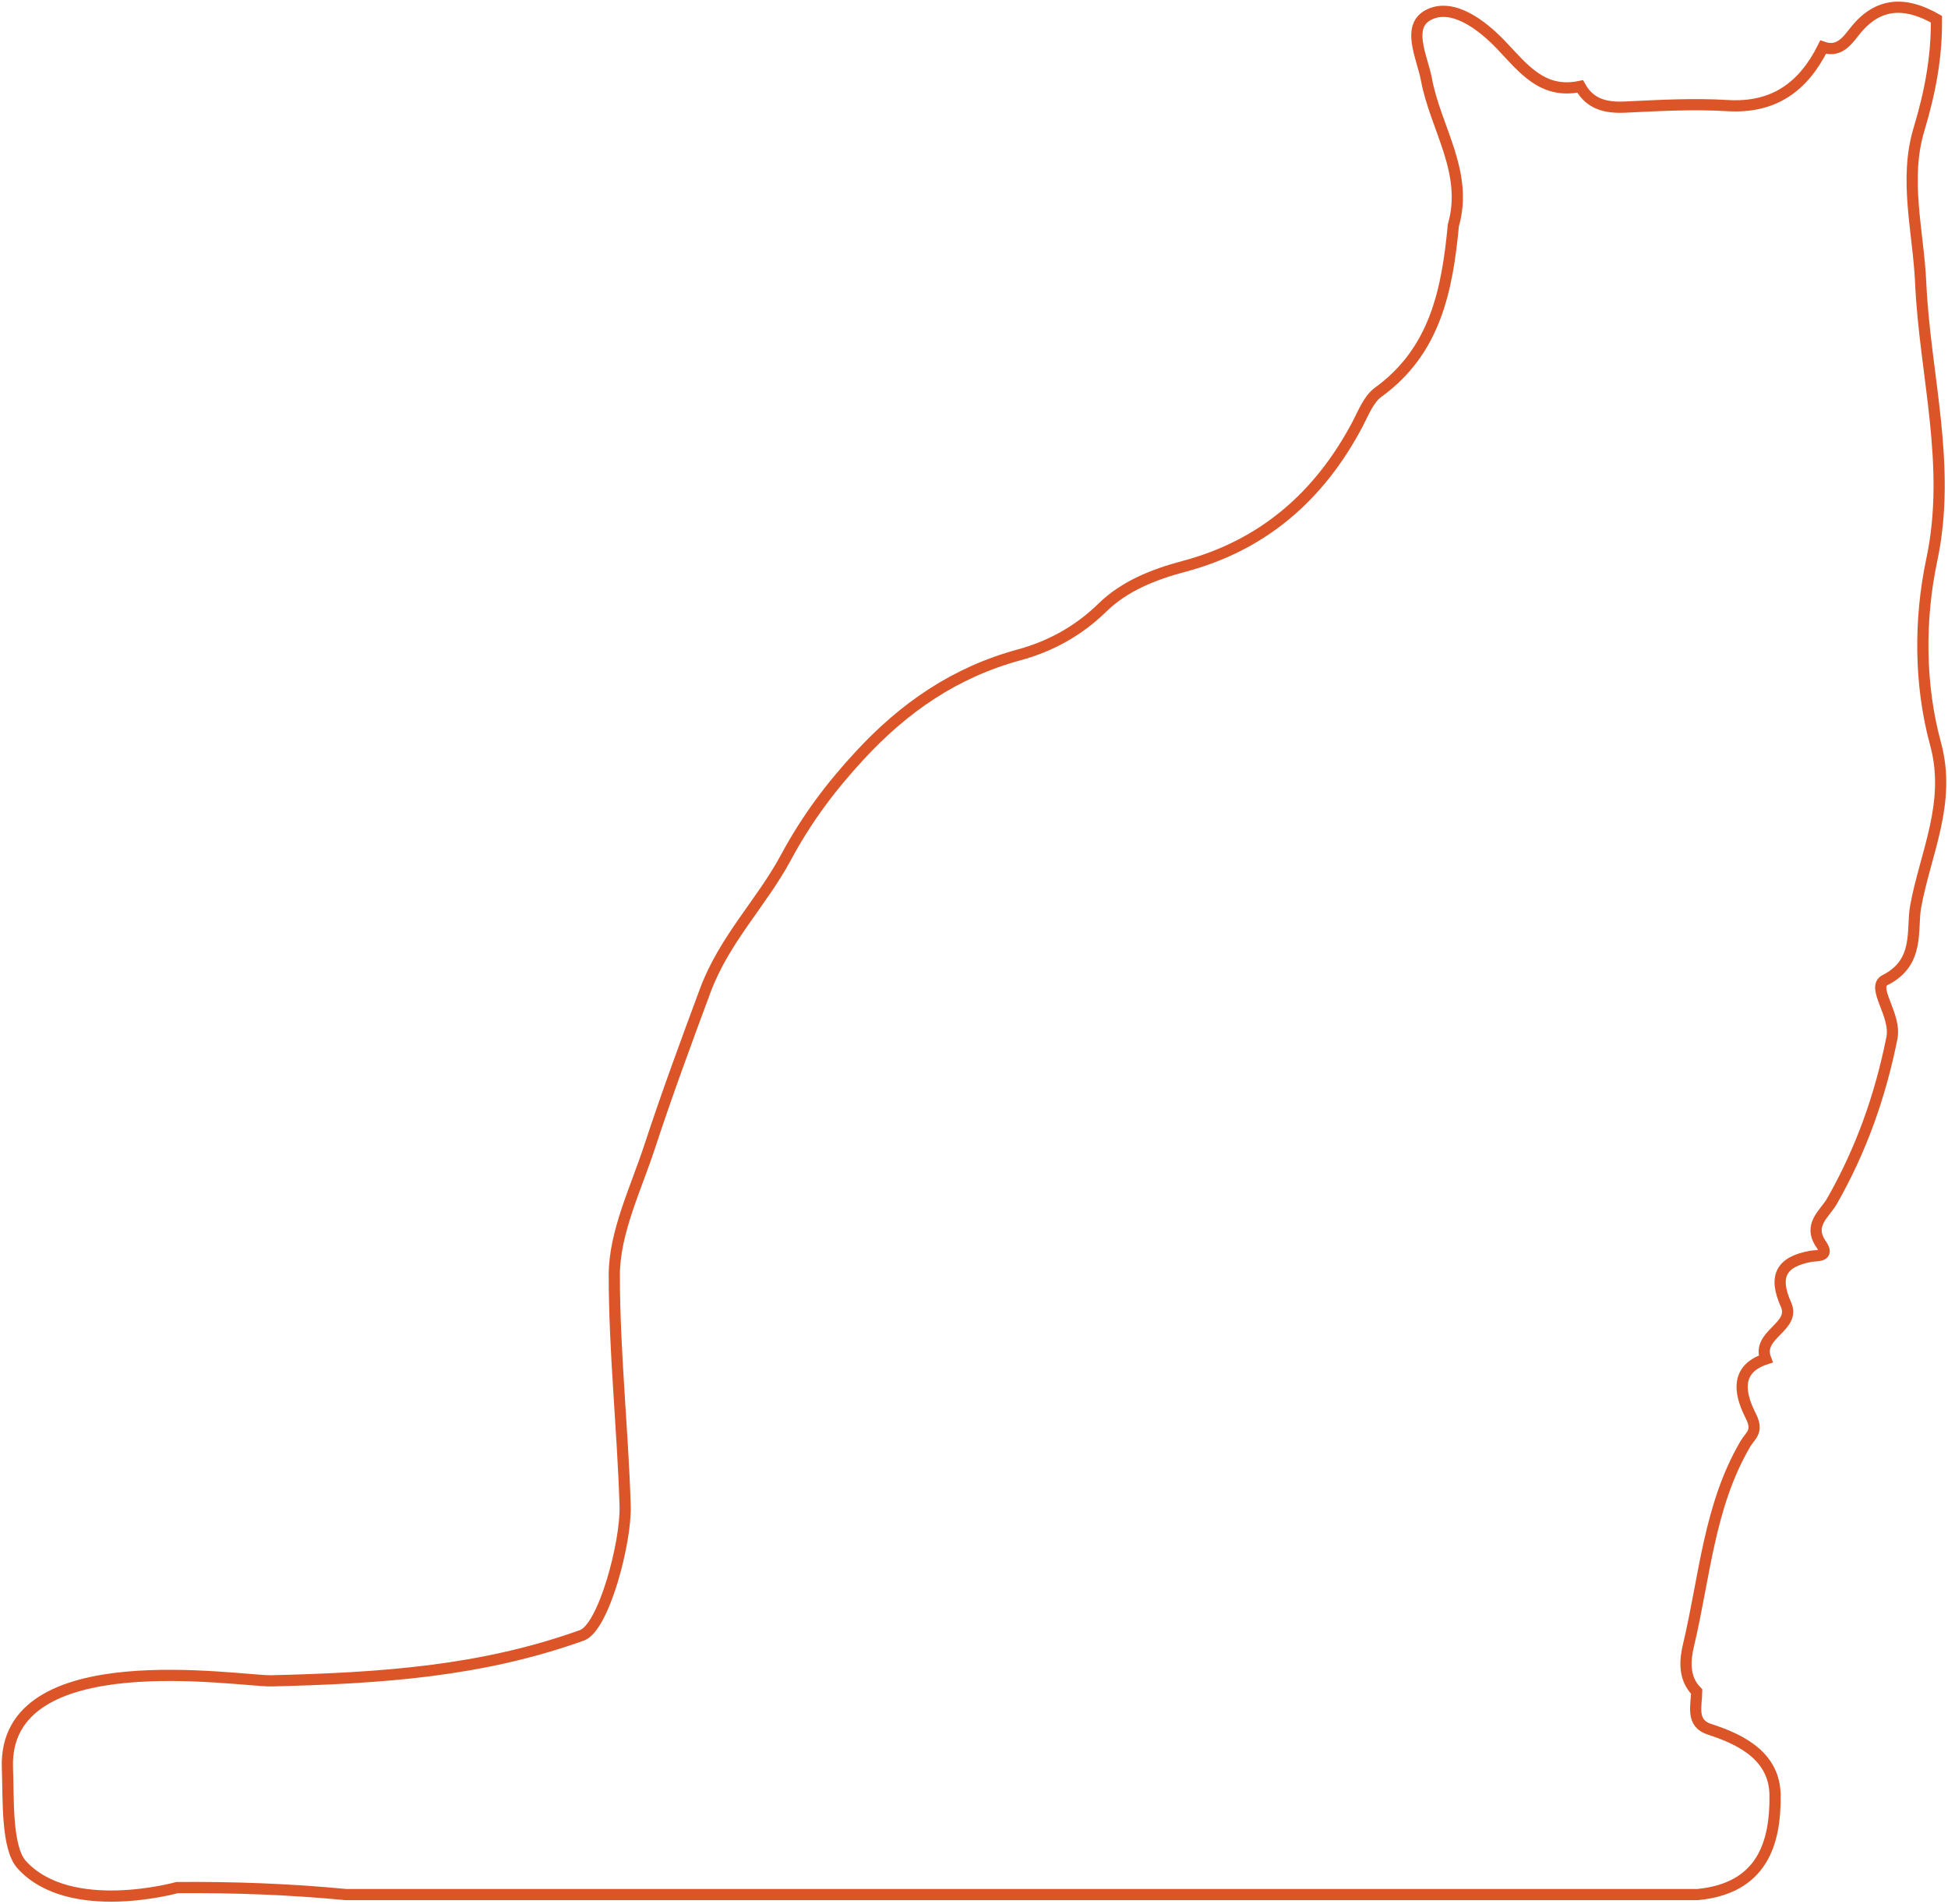 <?xml version="1.0" encoding="UTF-8"?> <svg xmlns="http://www.w3.org/2000/svg" width="174" height="170" viewBox="0 0 174 170" fill="none"> <path d="M30.896 169.19H151.643C157.372 168.632 158.605 164.647 158.552 160.317C158.512 156.944 155.727 155.403 152.704 154.433C151.007 153.889 151.537 152.335 151.551 151.059C150.357 149.851 150.503 148.244 150.821 146.915C152.267 140.859 152.651 134.483 155.9 128.944C156.364 128.161 157.093 127.855 156.391 126.461C155.582 124.867 154.693 122.356 157.717 121.36C156.868 119.169 160.422 118.518 159.533 116.512C158.38 113.949 159.122 112.674 161.734 112.196C162.331 112.089 163.471 112.262 162.663 111.106C161.469 109.38 162.981 108.41 163.644 107.255C166.243 102.699 167.953 97.877 168.988 92.71C169.412 90.625 167.091 88.168 168.391 87.517C171.507 85.95 170.738 83.028 171.109 80.969C171.971 76.214 174.332 71.698 172.886 66.425C171.441 61.112 171.428 55.294 172.555 49.981C174.345 41.534 171.931 33.471 171.56 25.25C171.348 20.654 170.048 16.032 171.414 11.529C172.396 8.275 173.005 5.074 172.966 1.713C170.221 0.146 167.741 0.133 165.633 2.842C164.943 3.719 164.227 4.689 162.848 4.211C161.085 7.744 158.459 9.683 154.295 9.43C151.272 9.245 148.209 9.417 145.172 9.563C143.449 9.643 142.03 9.324 141.141 7.717C137.733 8.434 136.036 6.057 134.034 3.971C132.35 2.218 129.83 0.319 127.735 1.262C125.521 2.258 127.032 5.061 127.417 7.119C128.226 11.449 131.183 15.394 129.817 20.123C129.273 25.847 128.226 31.32 123.107 35.025C122.246 35.65 121.781 36.885 121.251 37.894C117.856 44.31 112.818 48.706 105.75 50.579C103.045 51.296 100.446 52.332 98.47 54.258C96.309 56.37 93.802 57.725 91.031 58.482C85.316 60.036 80.768 63.157 76.763 67.501C74.164 70.317 72.043 73.146 70.186 76.599C68.038 80.597 64.71 83.864 62.999 88.447C61.288 93.056 59.565 97.718 58.04 102.367C56.807 106.139 54.871 110.07 54.871 113.869C54.871 120.723 55.626 127.603 55.839 134.496C55.931 137.751 53.929 145.335 51.98 146.039C43.016 149.253 34.118 149.864 24.24 150.103C21.442 150.17 0.239 146.597 0.663 157.887C0.769 160.636 0.557 165.006 1.949 166.533C6.246 171.249 15.819 168.566 15.819 168.566C20.898 168.526 25.91 168.712 30.896 169.19Z" stroke="#DC5528" stroke-miterlimit="10"></path> </svg> 